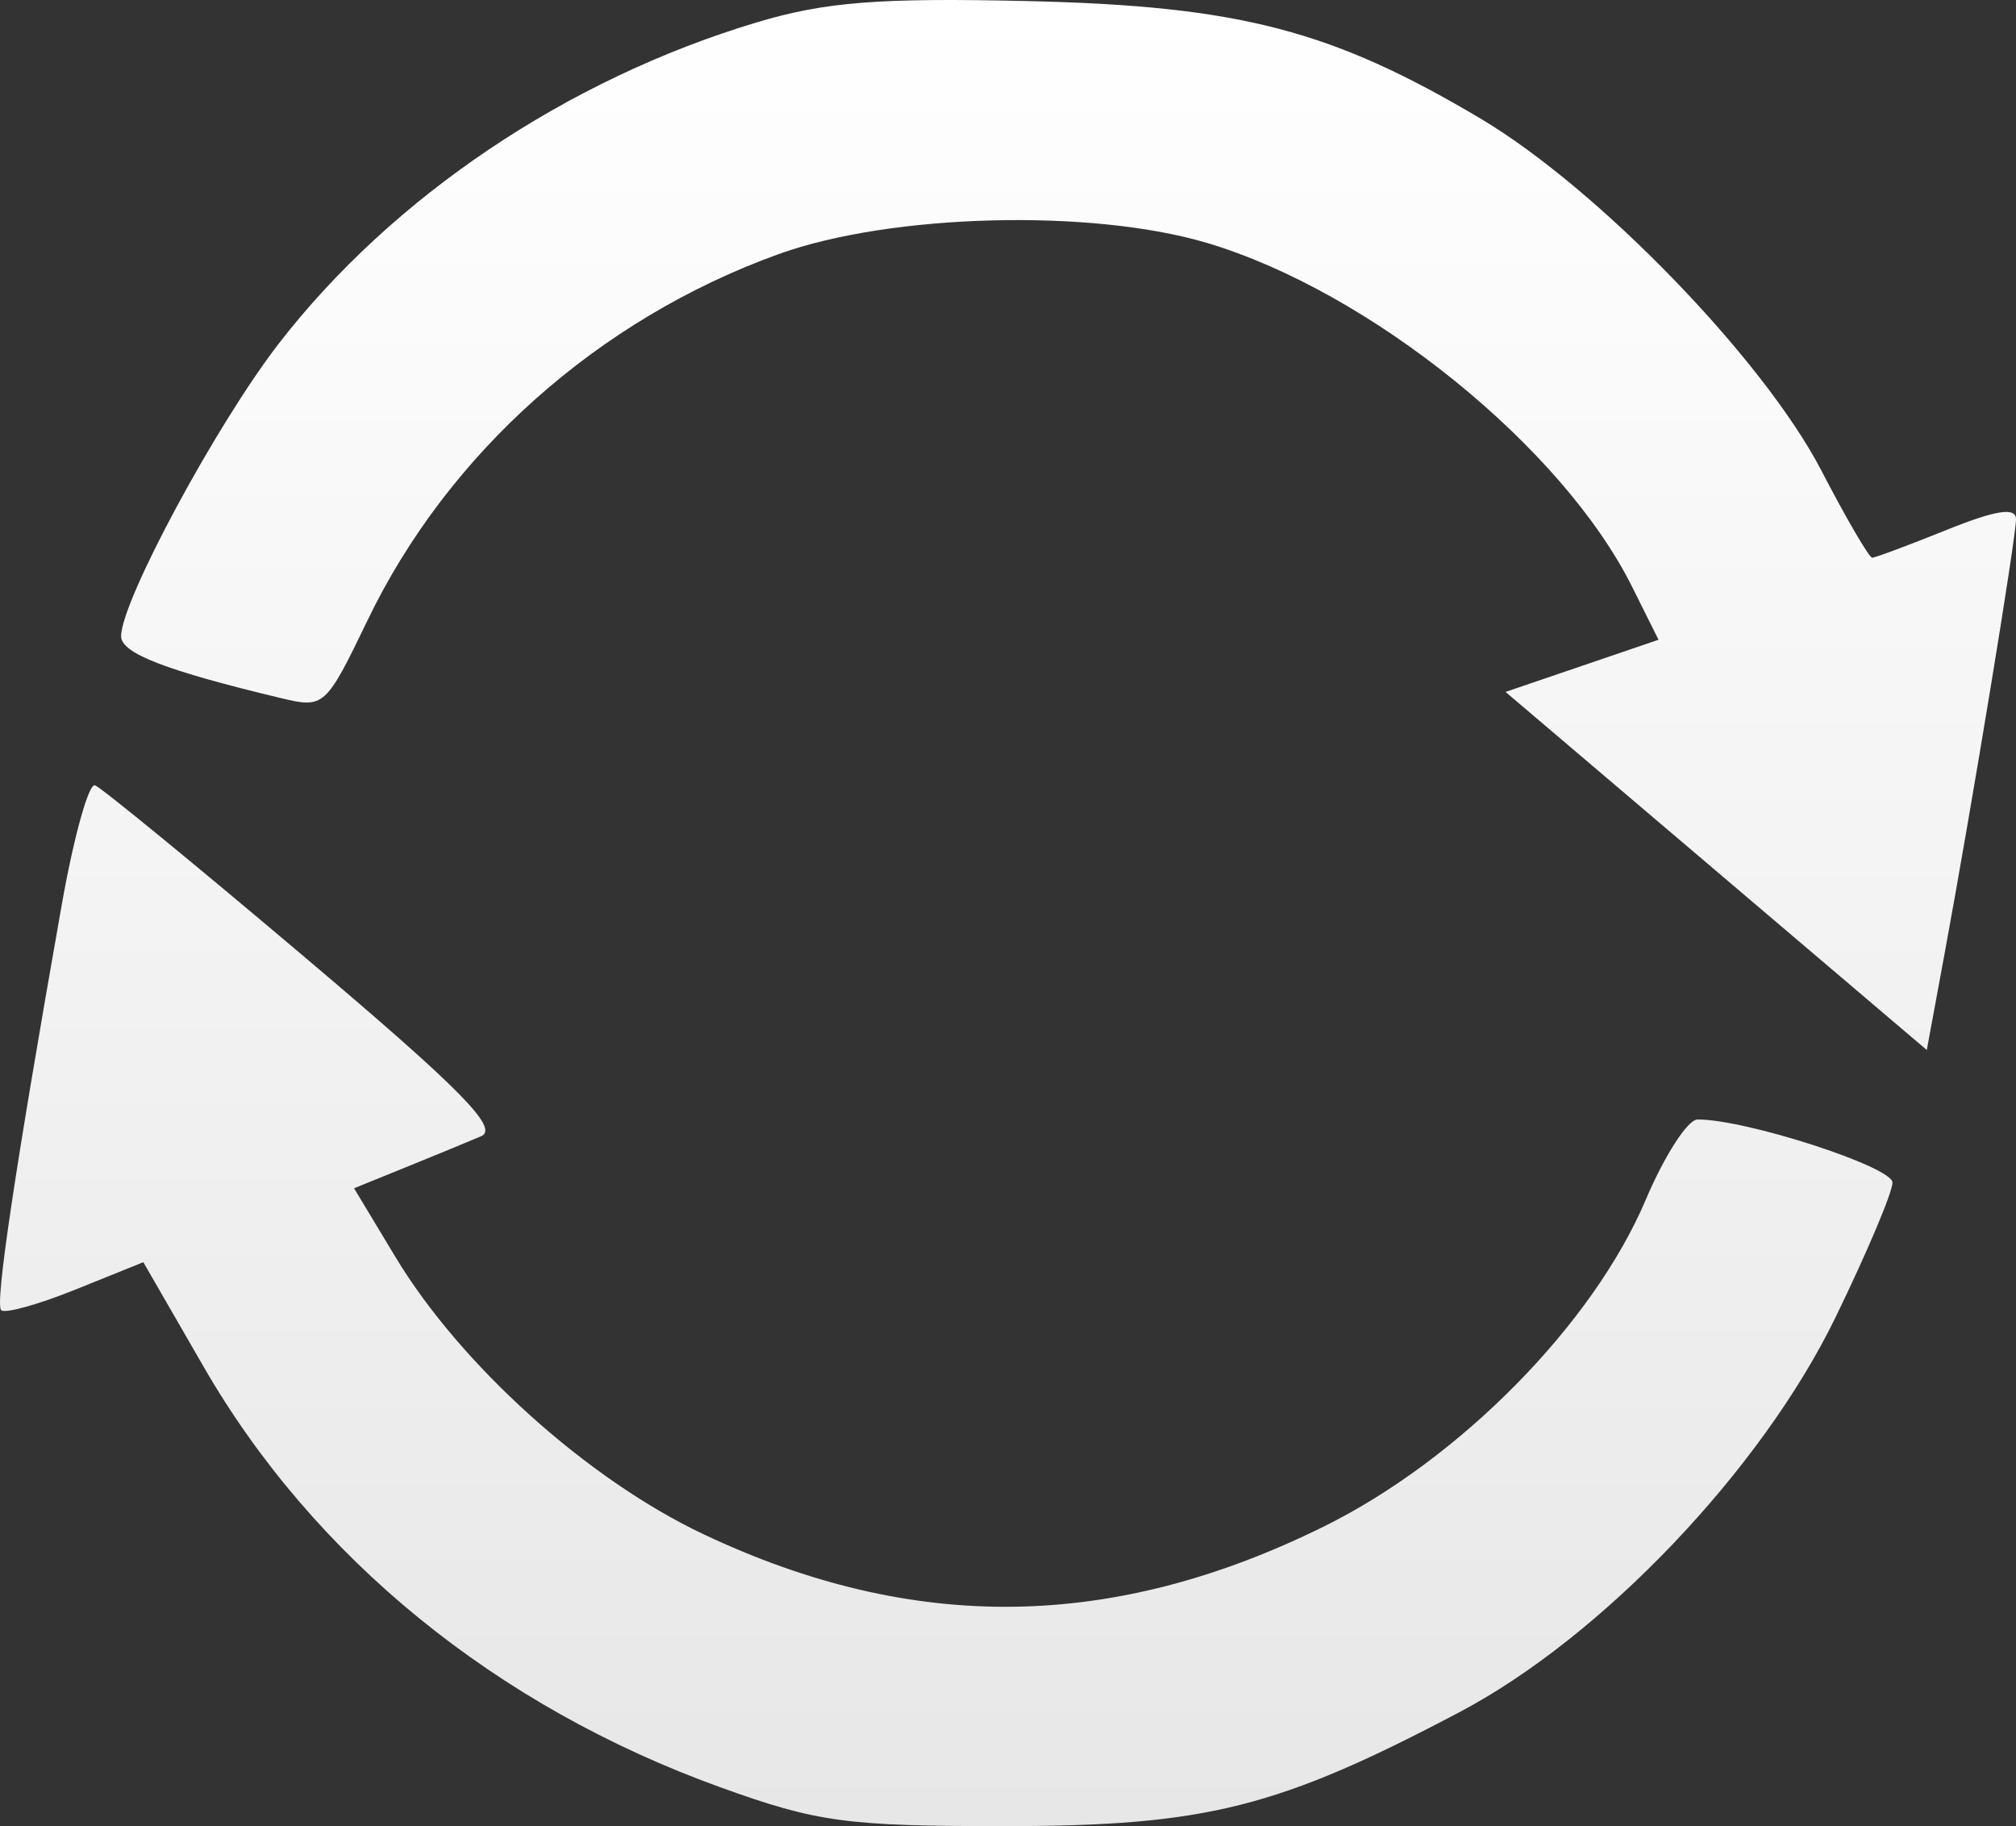 <?xml version="1.0" encoding="UTF-8"?> <svg xmlns="http://www.w3.org/2000/svg" width="53" height="48" viewBox="0 0 53 48" fill="none"><rect x="0" y="0" width="53" height="48" fill="#333333" stroke="none"/> <path fill-rule="evenodd" clip-rule="evenodd" d="M19.887 0.59C14.907 2.085 10.313 5.173 7.327 9.034C5.688 11.154 3.184 15.802 3.184 16.724C3.184 17.172 4.353 17.624 7.398 18.353C8.52 18.622 8.566 18.58 9.662 16.306C11.78 11.907 15.729 8.39 20.471 6.679C23.415 5.617 28.679 5.479 31.727 6.384C36.009 7.656 41.073 11.749 42.904 15.417L43.602 16.816L41.591 17.502L39.58 18.187L45.118 22.894L50.655 27.6L51.117 25.096C51.852 21.115 52.998 14.148 53 13.65C53.001 13.325 52.48 13.404 51.184 13.926C50.184 14.329 49.299 14.659 49.219 14.659C49.139 14.659 48.535 13.625 47.879 12.361C46.362 9.442 42.009 4.95 38.923 3.117C34.998 0.786 32.572 0.157 27.01 0.028C23.109 -0.062 21.688 0.05 19.887 0.59ZM1.624 23.778C0.389 30.764 -0.135 34.269 0.03 34.438C0.125 34.535 1.005 34.291 1.985 33.896L3.768 33.177L5.349 35.918C8.25 40.95 13.043 44.851 18.934 46.978C21.485 47.899 22.254 48.003 26.468 48C31.705 47.996 33.617 47.514 38.381 44.998C42.124 43.021 46.307 38.629 48.25 34.637C49.077 32.939 49.753 31.34 49.753 31.084C49.753 30.668 45.859 29.41 44.624 29.427C44.368 29.43 43.757 30.379 43.267 31.534C41.882 34.802 38.374 38.362 34.799 40.127C29.245 42.869 24.015 42.935 18.502 40.331C15.448 38.889 12.105 35.88 10.391 33.032L9.308 31.234L10.668 30.682C11.417 30.378 12.307 30.012 12.647 29.867C13.132 29.662 12.13 28.644 8.032 25.177C5.153 22.741 2.662 20.7 2.497 20.642C2.333 20.583 1.94 21.995 1.624 23.778Z" fill="url(#paint0_linear_222_710)"></path> <defs> <linearGradient id="paint0_linear_222_710" x1="26.5" y1="0" x2="26.5" y2="48" gradientUnits="userSpaceOnUse"> <stop stop-color="white"></stop> <stop offset="1" stop-color="#E7E7E7"></stop> </linearGradient> </defs> </svg> 
